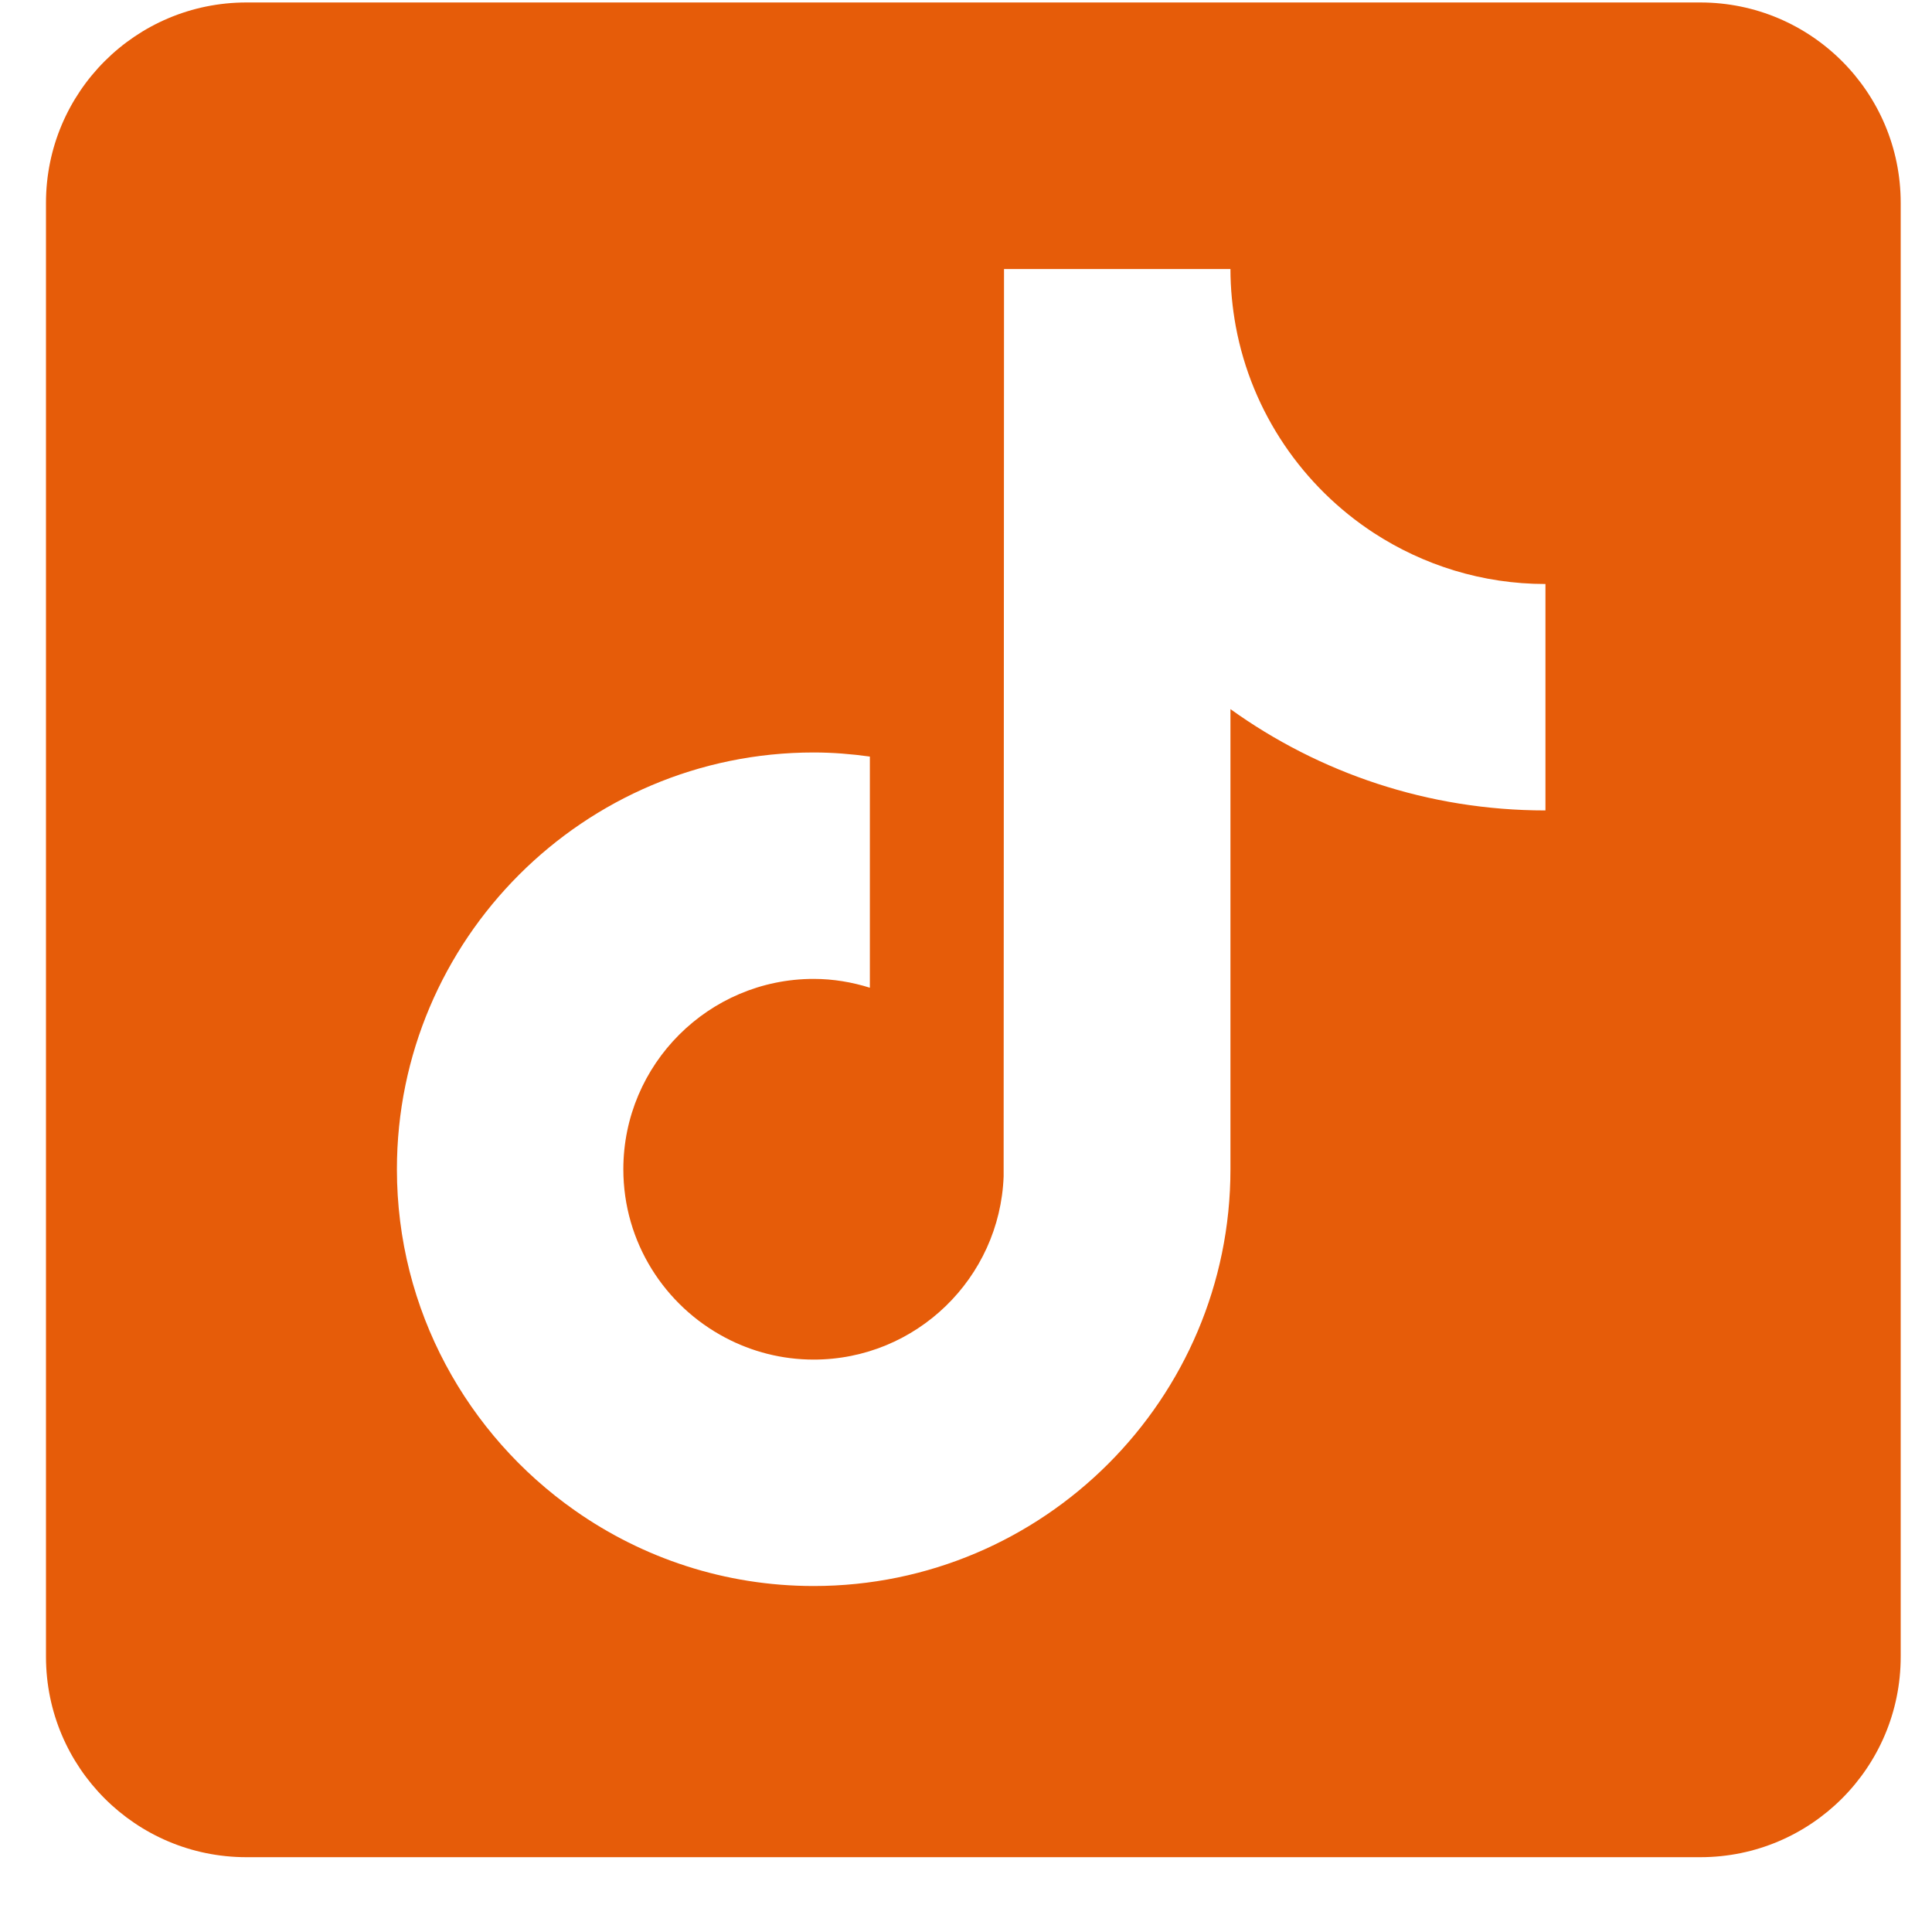 <svg width="25" height="25" viewBox="0 0 25 25" fill="none" xmlns="http://www.w3.org/2000/svg">
<g clip-path="url(#clip0_3551_796)">
<path d="M22.002 0.032H3.189C1.756 0.032 0.595 1.193 0.595 2.625V21.438C0.595 22.871 1.756 24.032 3.189 24.032H22.002C23.434 24.032 24.595 22.871 24.595 21.438V2.625C24.595 1.193 23.434 0.032 22.002 0.032ZM19.998 10.487C18.479 10.487 17.071 10.001 15.922 9.176V15.13C15.922 18.104 13.503 20.523 10.529 20.523C9.38 20.523 8.314 20.161 7.438 19.545C6.048 18.569 5.136 16.954 5.136 15.13C5.136 12.156 7.556 9.737 10.529 9.737C10.776 9.737 11.018 9.757 11.256 9.79V12.781C11.026 12.709 10.782 12.667 10.529 12.667C9.171 12.667 8.066 13.772 8.066 15.13C8.066 16.076 8.602 16.897 9.387 17.31C9.728 17.49 10.117 17.593 10.529 17.593C11.856 17.593 12.938 16.538 12.987 15.223L12.992 3.481H15.922C15.922 3.734 15.947 3.982 15.991 4.224C16.198 5.34 16.86 6.298 17.778 6.897C18.418 7.313 19.18 7.557 19.998 7.557V10.487Z" fill="#E65C09"/>
</g>
<defs>
<clipPath id="clip0_3551_796">
<rect width="24" height="24" fill="white" transform="translate(0.595 0.032)"/>
</clipPath>
</defs>
</svg>
